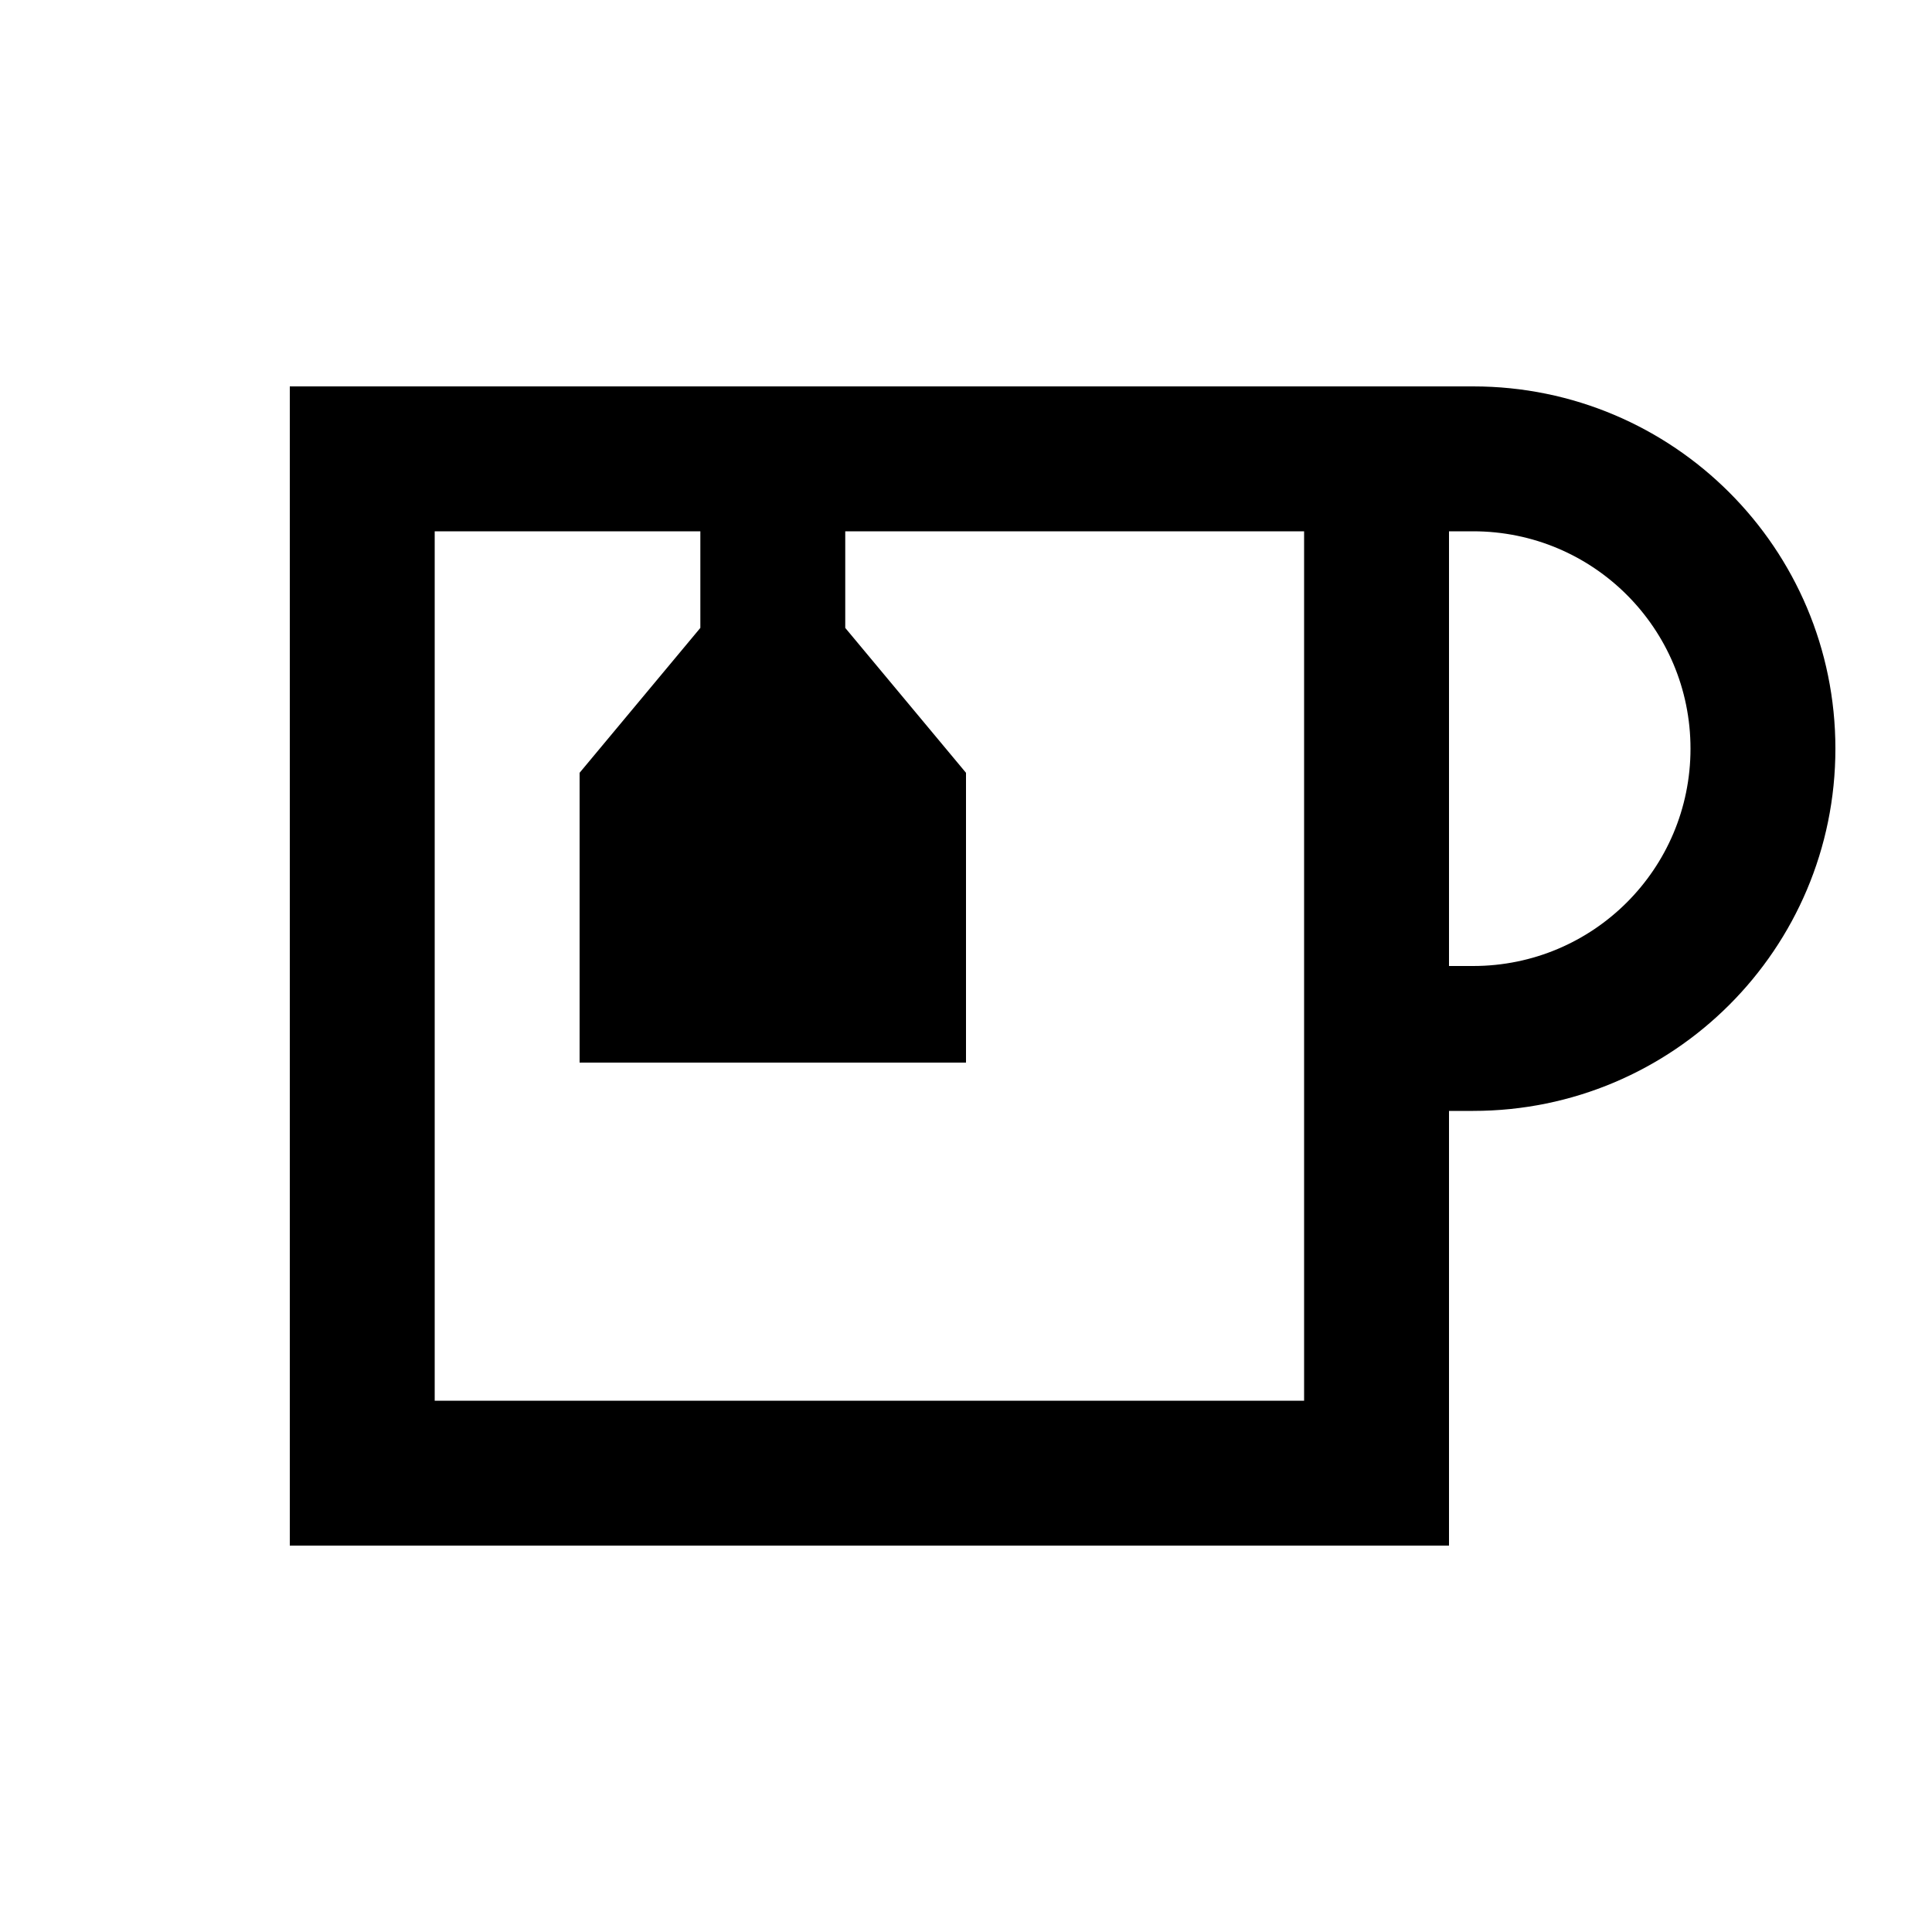 <svg xmlns="http://www.w3.org/2000/svg" viewBox="0 0 640 640"><!--! Font Awesome Pro 7.1.0 by @fontawesome - https://fontawesome.com License - https://fontawesome.com/license (Commercial License) Copyright 2025 Fonticons, Inc. --><path fill="currentColor" d="M232 176L232 208L192 256L192 352L320 352L320 256L280 208L280 176L432 176L432 464L144 464L144 176L232 176zM144 128L96 128L96 512L480 512L480 368L488 368C554.3 368 608 314.3 608 248C608 181.7 554.3 128 488 128L144 128zM488 320L480 320L480 176L488 176C527.8 176 560 208.2 560 248C560 287.8 527.8 320 488 320z"/></svg>